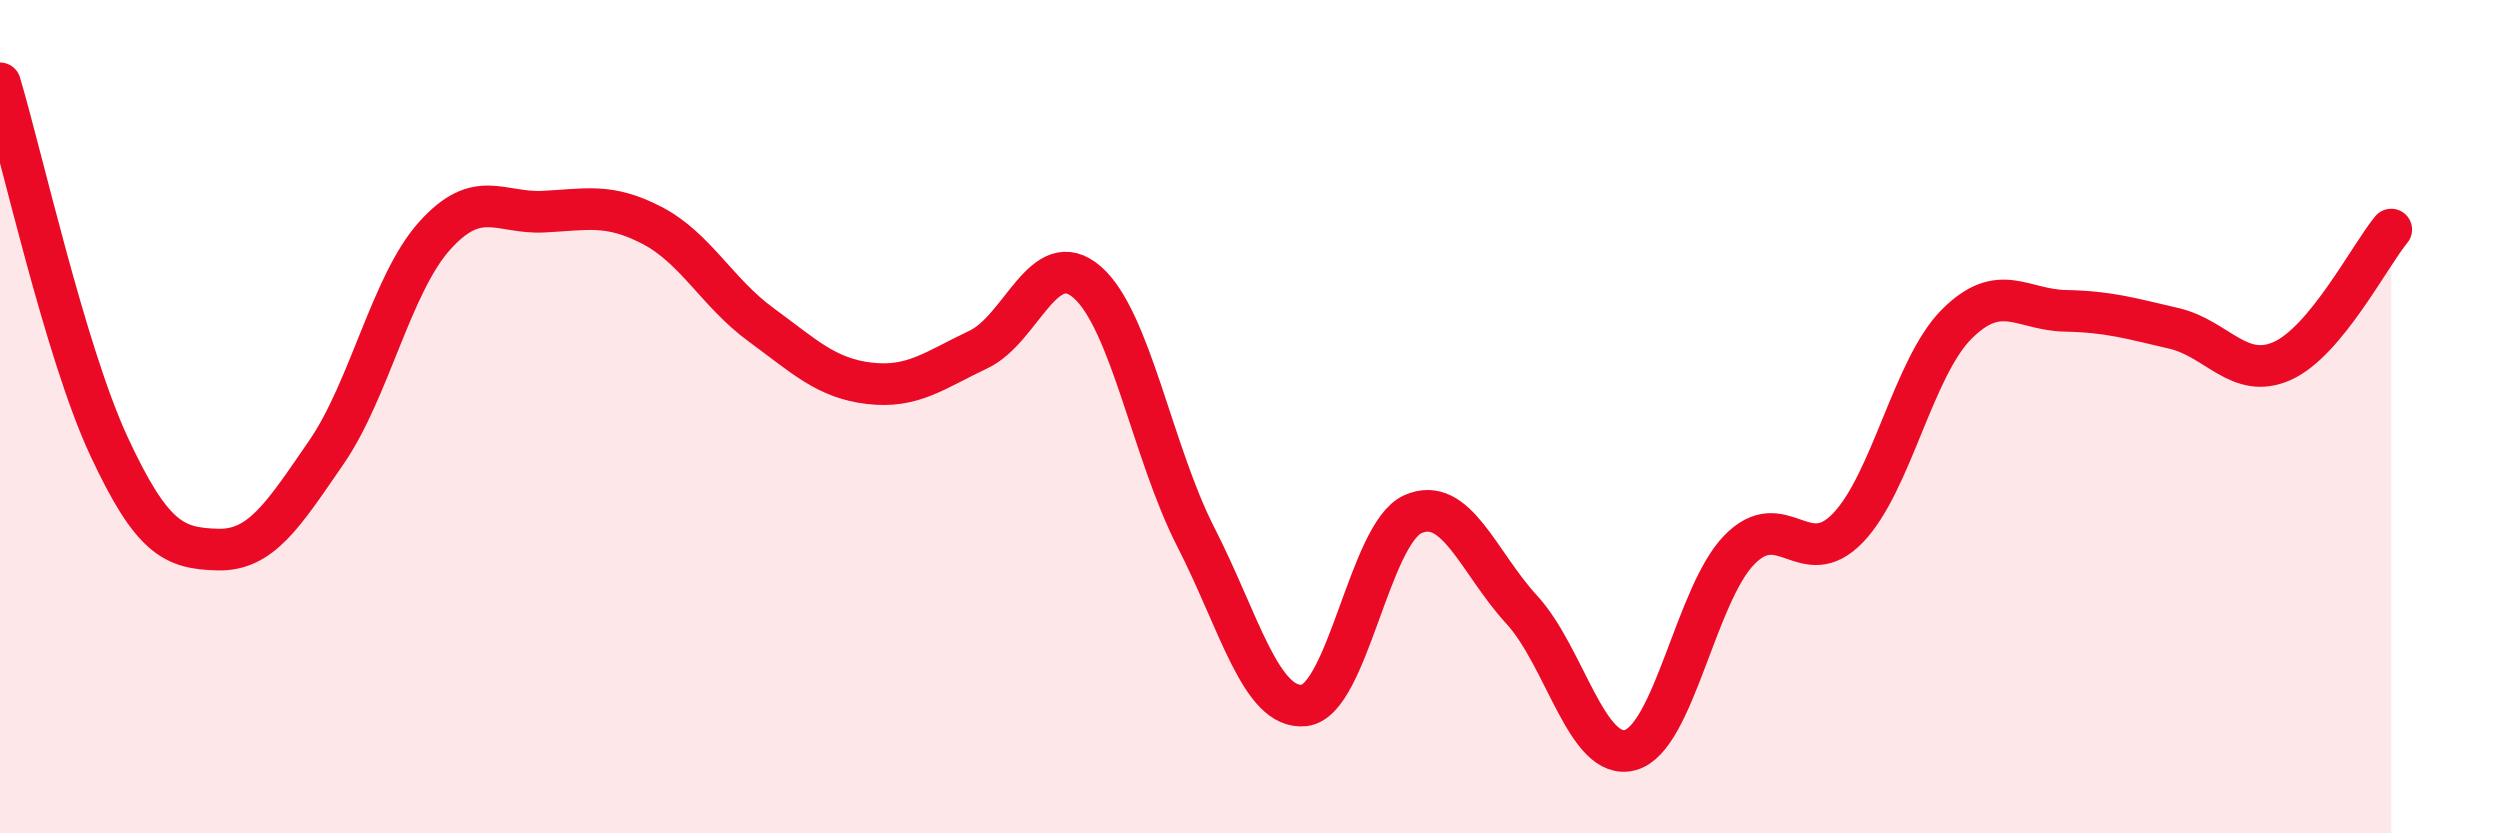 
    <svg width="60" height="20" viewBox="0 0 60 20" xmlns="http://www.w3.org/2000/svg">
      <path
        d="M 0,2 C 0.52,3.74 1.57,8.46 2.61,10.7 C 3.65,12.94 4.18,13.16 5.22,13.19 C 6.26,13.22 6.79,12.37 7.83,10.86 C 8.87,9.35 9.39,6.82 10.43,5.66 C 11.47,4.5 12,5.13 13.04,5.08 C 14.08,5.03 14.61,4.87 15.65,5.41 C 16.69,5.95 17.22,7.03 18.26,7.79 C 19.3,8.55 19.83,9.08 20.87,9.2 C 21.91,9.32 22.44,8.88 23.48,8.39 C 24.52,7.9 25.05,5.87 26.09,6.77 C 27.13,7.67 27.66,10.86 28.7,12.89 C 29.74,14.92 30.26,17.04 31.3,16.93 C 32.34,16.82 32.87,12.8 33.91,12.34 C 34.95,11.88 35.48,13.5 36.52,14.63 C 37.56,15.76 38.09,18.29 39.13,18 C 40.17,17.71 40.7,14.27 41.74,13.2 C 42.78,12.13 43.31,13.75 44.35,12.67 C 45.39,11.59 45.92,8.82 46.96,7.78 C 48,6.74 48.53,7.44 49.57,7.46 C 50.61,7.48 51.13,7.64 52.17,7.88 C 53.21,8.12 53.74,9.13 54.78,8.66 C 55.82,8.19 56.87,6.14 57.39,5.51L57.39 20L0 20Z"
        fill="#EB0A25"
        opacity="0.1"
        stroke-linecap="round"
        stroke-linejoin="round"
      />
      <path
        d="M 0,2 C 0.52,3.74 1.57,8.46 2.61,10.7 C 3.65,12.94 4.18,13.16 5.22,13.19 C 6.26,13.22 6.79,12.37 7.83,10.86 C 8.87,9.35 9.39,6.82 10.43,5.66 C 11.47,4.5 12,5.13 13.04,5.08 C 14.08,5.03 14.61,4.87 15.65,5.41 C 16.69,5.95 17.22,7.03 18.26,7.79 C 19.3,8.55 19.83,9.08 20.87,9.2 C 21.91,9.32 22.44,8.88 23.48,8.39 C 24.52,7.9 25.05,5.87 26.09,6.77 C 27.13,7.67 27.66,10.86 28.7,12.89 C 29.74,14.92 30.26,17.04 31.3,16.93 C 32.34,16.82 32.87,12.8 33.91,12.34 C 34.95,11.88 35.48,13.5 36.52,14.63 C 37.56,15.76 38.09,18.29 39.13,18 C 40.17,17.71 40.7,14.27 41.74,13.2 C 42.78,12.13 43.31,13.75 44.35,12.67 C 45.39,11.59 45.92,8.82 46.96,7.78 C 48,6.74 48.53,7.44 49.57,7.46 C 50.61,7.48 51.13,7.64 52.17,7.88 C 53.21,8.12 53.74,9.13 54.78,8.66 C 55.82,8.19 56.87,6.14 57.39,5.51"
        stroke="#EB0A25"
        stroke-width="1"
        fill="none"
        stroke-linecap="round"
        stroke-linejoin="round"
      />
    </svg>
  